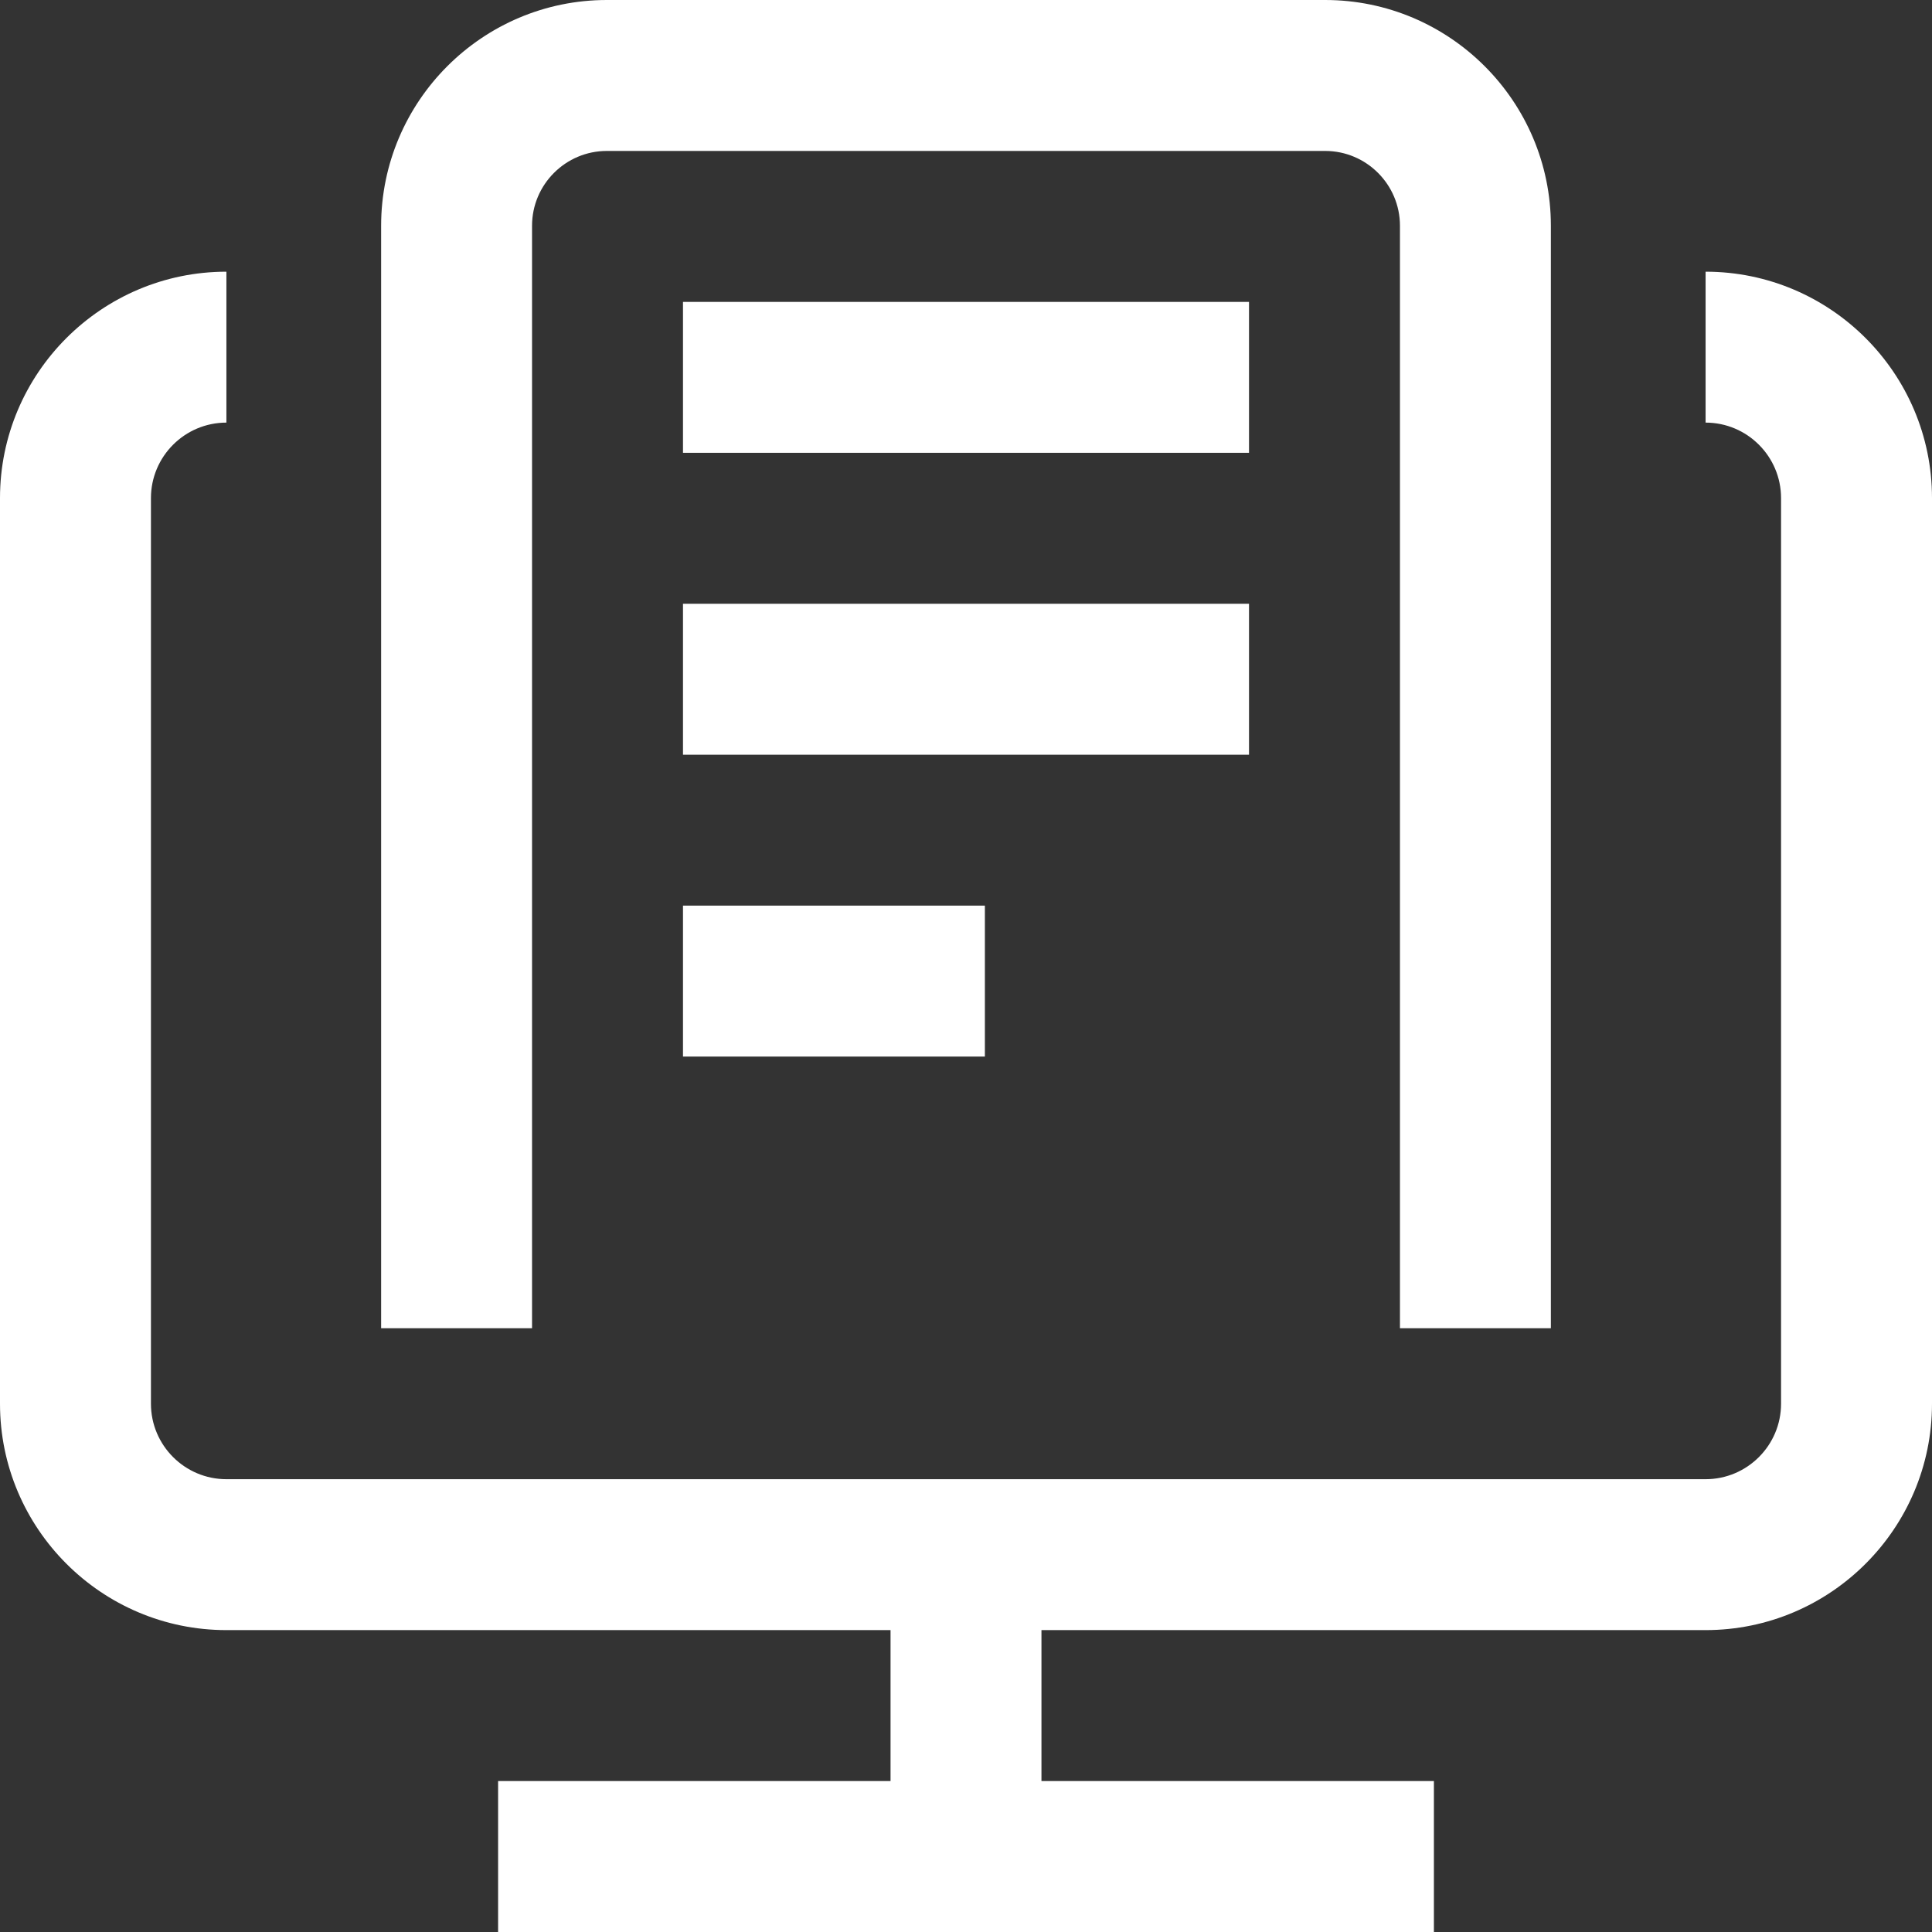 <?xml version="1.0" encoding="UTF-8"?> <svg xmlns="http://www.w3.org/2000/svg" width="70" height="70" viewBox="0 0 70 70" fill="none"><rect x="0" y="0" width="70" height="70" fill="#333333" stroke="none"/> <g clip-path="url(#clip0)"> <path d="M70 18.047V50.859C70 55.383 66.32 59.062 61.797 59.062H37.734V64.531H51.953V70H18.047V64.531H32.266V59.062H8.203C3.68 59.062 0 55.383 0 50.859V18.047C0 13.524 3.68 9.844 8.203 9.844V15.312C6.695 15.312 5.469 16.539 5.469 18.047V50.859C5.469 52.367 6.695 53.594 8.203 53.594H61.797C63.305 53.594 64.531 52.367 64.531 50.859V18.047C64.531 16.539 63.305 15.312 61.797 15.312V9.844C66.32 9.844 70 13.524 70 18.047ZM19.277 8.179C19.277 6.685 20.493 5.469 21.988 5.469H48.012C49.507 5.469 50.723 6.685 50.723 8.179V48.125H56.191V8.179C56.191 3.669 52.522 0 48.012 0H21.988C17.478 0 13.809 3.669 13.809 8.179V48.125H19.277V8.179ZM45.254 10.938H24.746V16.406H45.254V10.938ZM45.254 21.875H24.746V27.344H45.254V21.875ZM24.746 38.281H35.684V32.812H24.746V38.281Z" fill="white"></path> </g> <defs> <clipPath id="clip0"> <rect width="70" height="70" fill="white"></rect> </clipPath> </defs> </svg> 